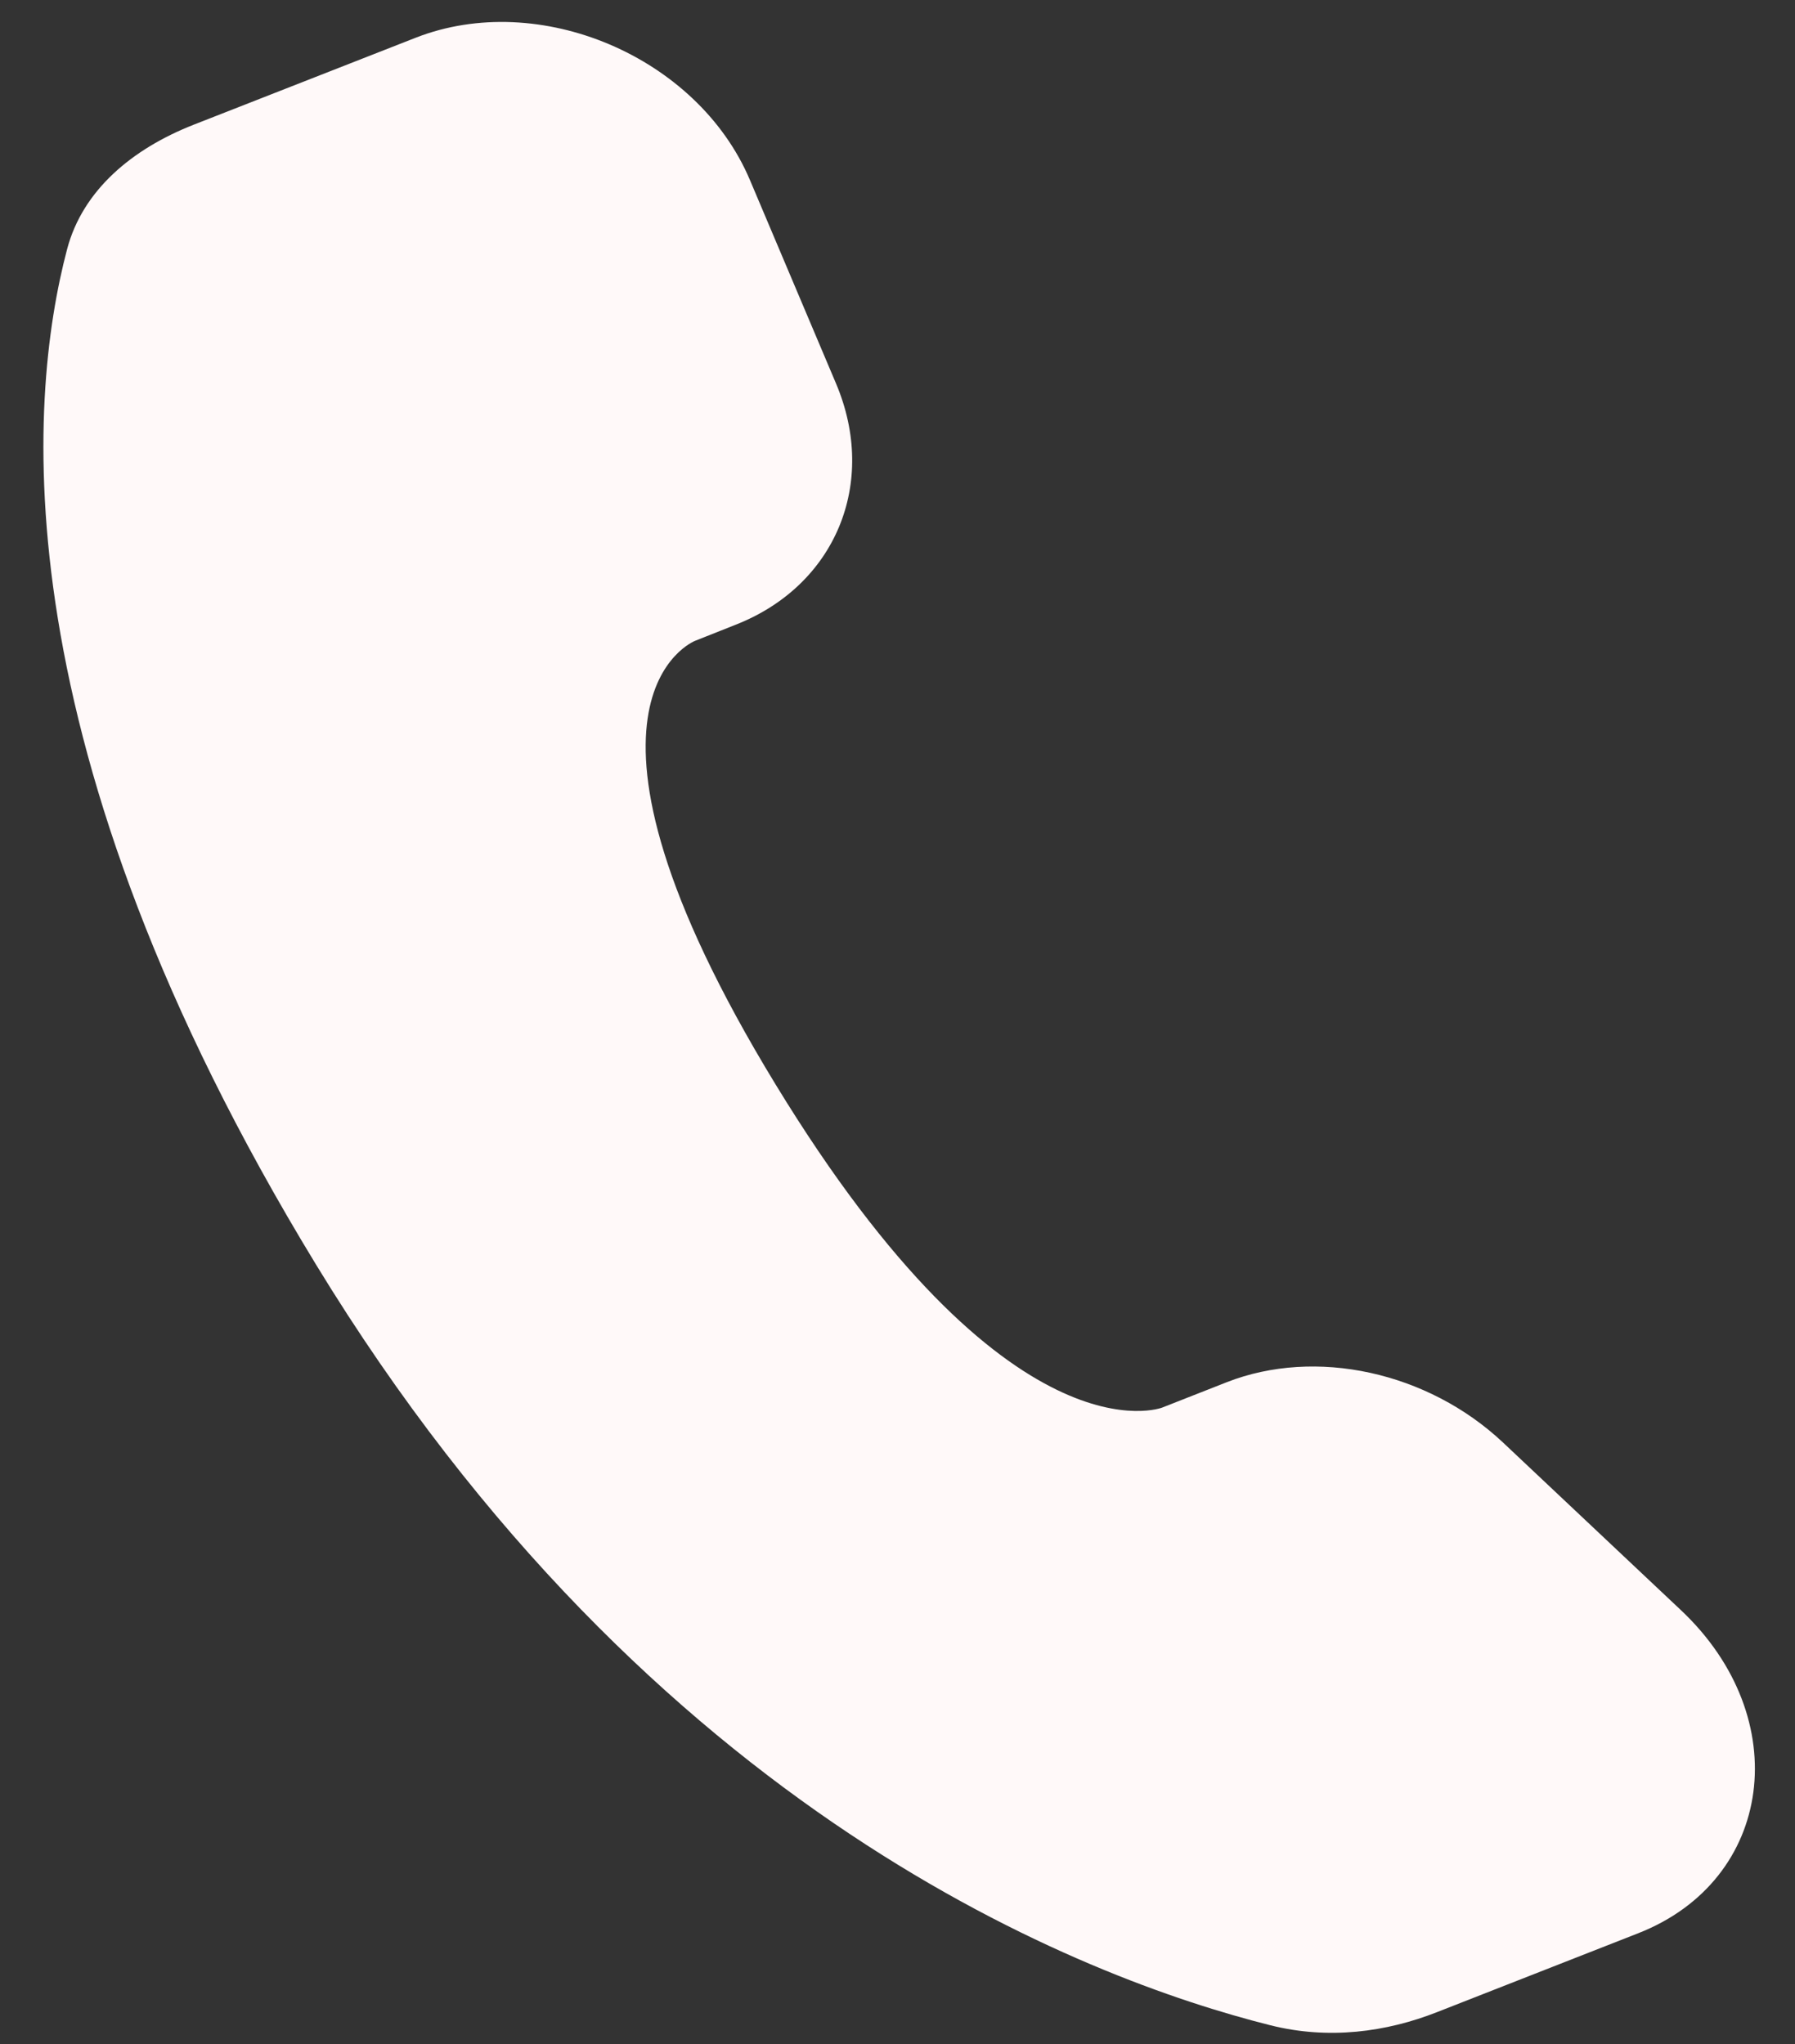 <svg width="36" height="41" viewBox="0 0 36 41" fill="none" xmlns="http://www.w3.org/2000/svg">
<rect x="0" y="0" width="36" height="41" fill="#333333" stroke="none"/>
<path d="M24.601 27.724L23.309 28.232C23.309 28.232 20.238 29.435 15.552 21.746C10.866 14.057 13.938 12.854 13.938 12.854L14.75 12.532C16.755 11.748 17.613 9.691 16.767 7.692L15.04 3.61C13.992 1.135 10.816 -0.215 8.334 0.758L3.88 2.503C2.651 2.987 1.659 3.813 1.346 4.997C0.547 8.029 -0.013 14.939 6.335 25.359C13.07 36.409 21.776 39.691 25.474 40.62C26.645 40.915 27.801 40.759 28.825 40.356L32.854 38.776C35.576 37.711 36.008 34.456 33.712 32.295L30.142 28.931C28.635 27.515 26.387 27.024 24.601 27.724Z" fill="#FFF9F9"/>
</svg>
